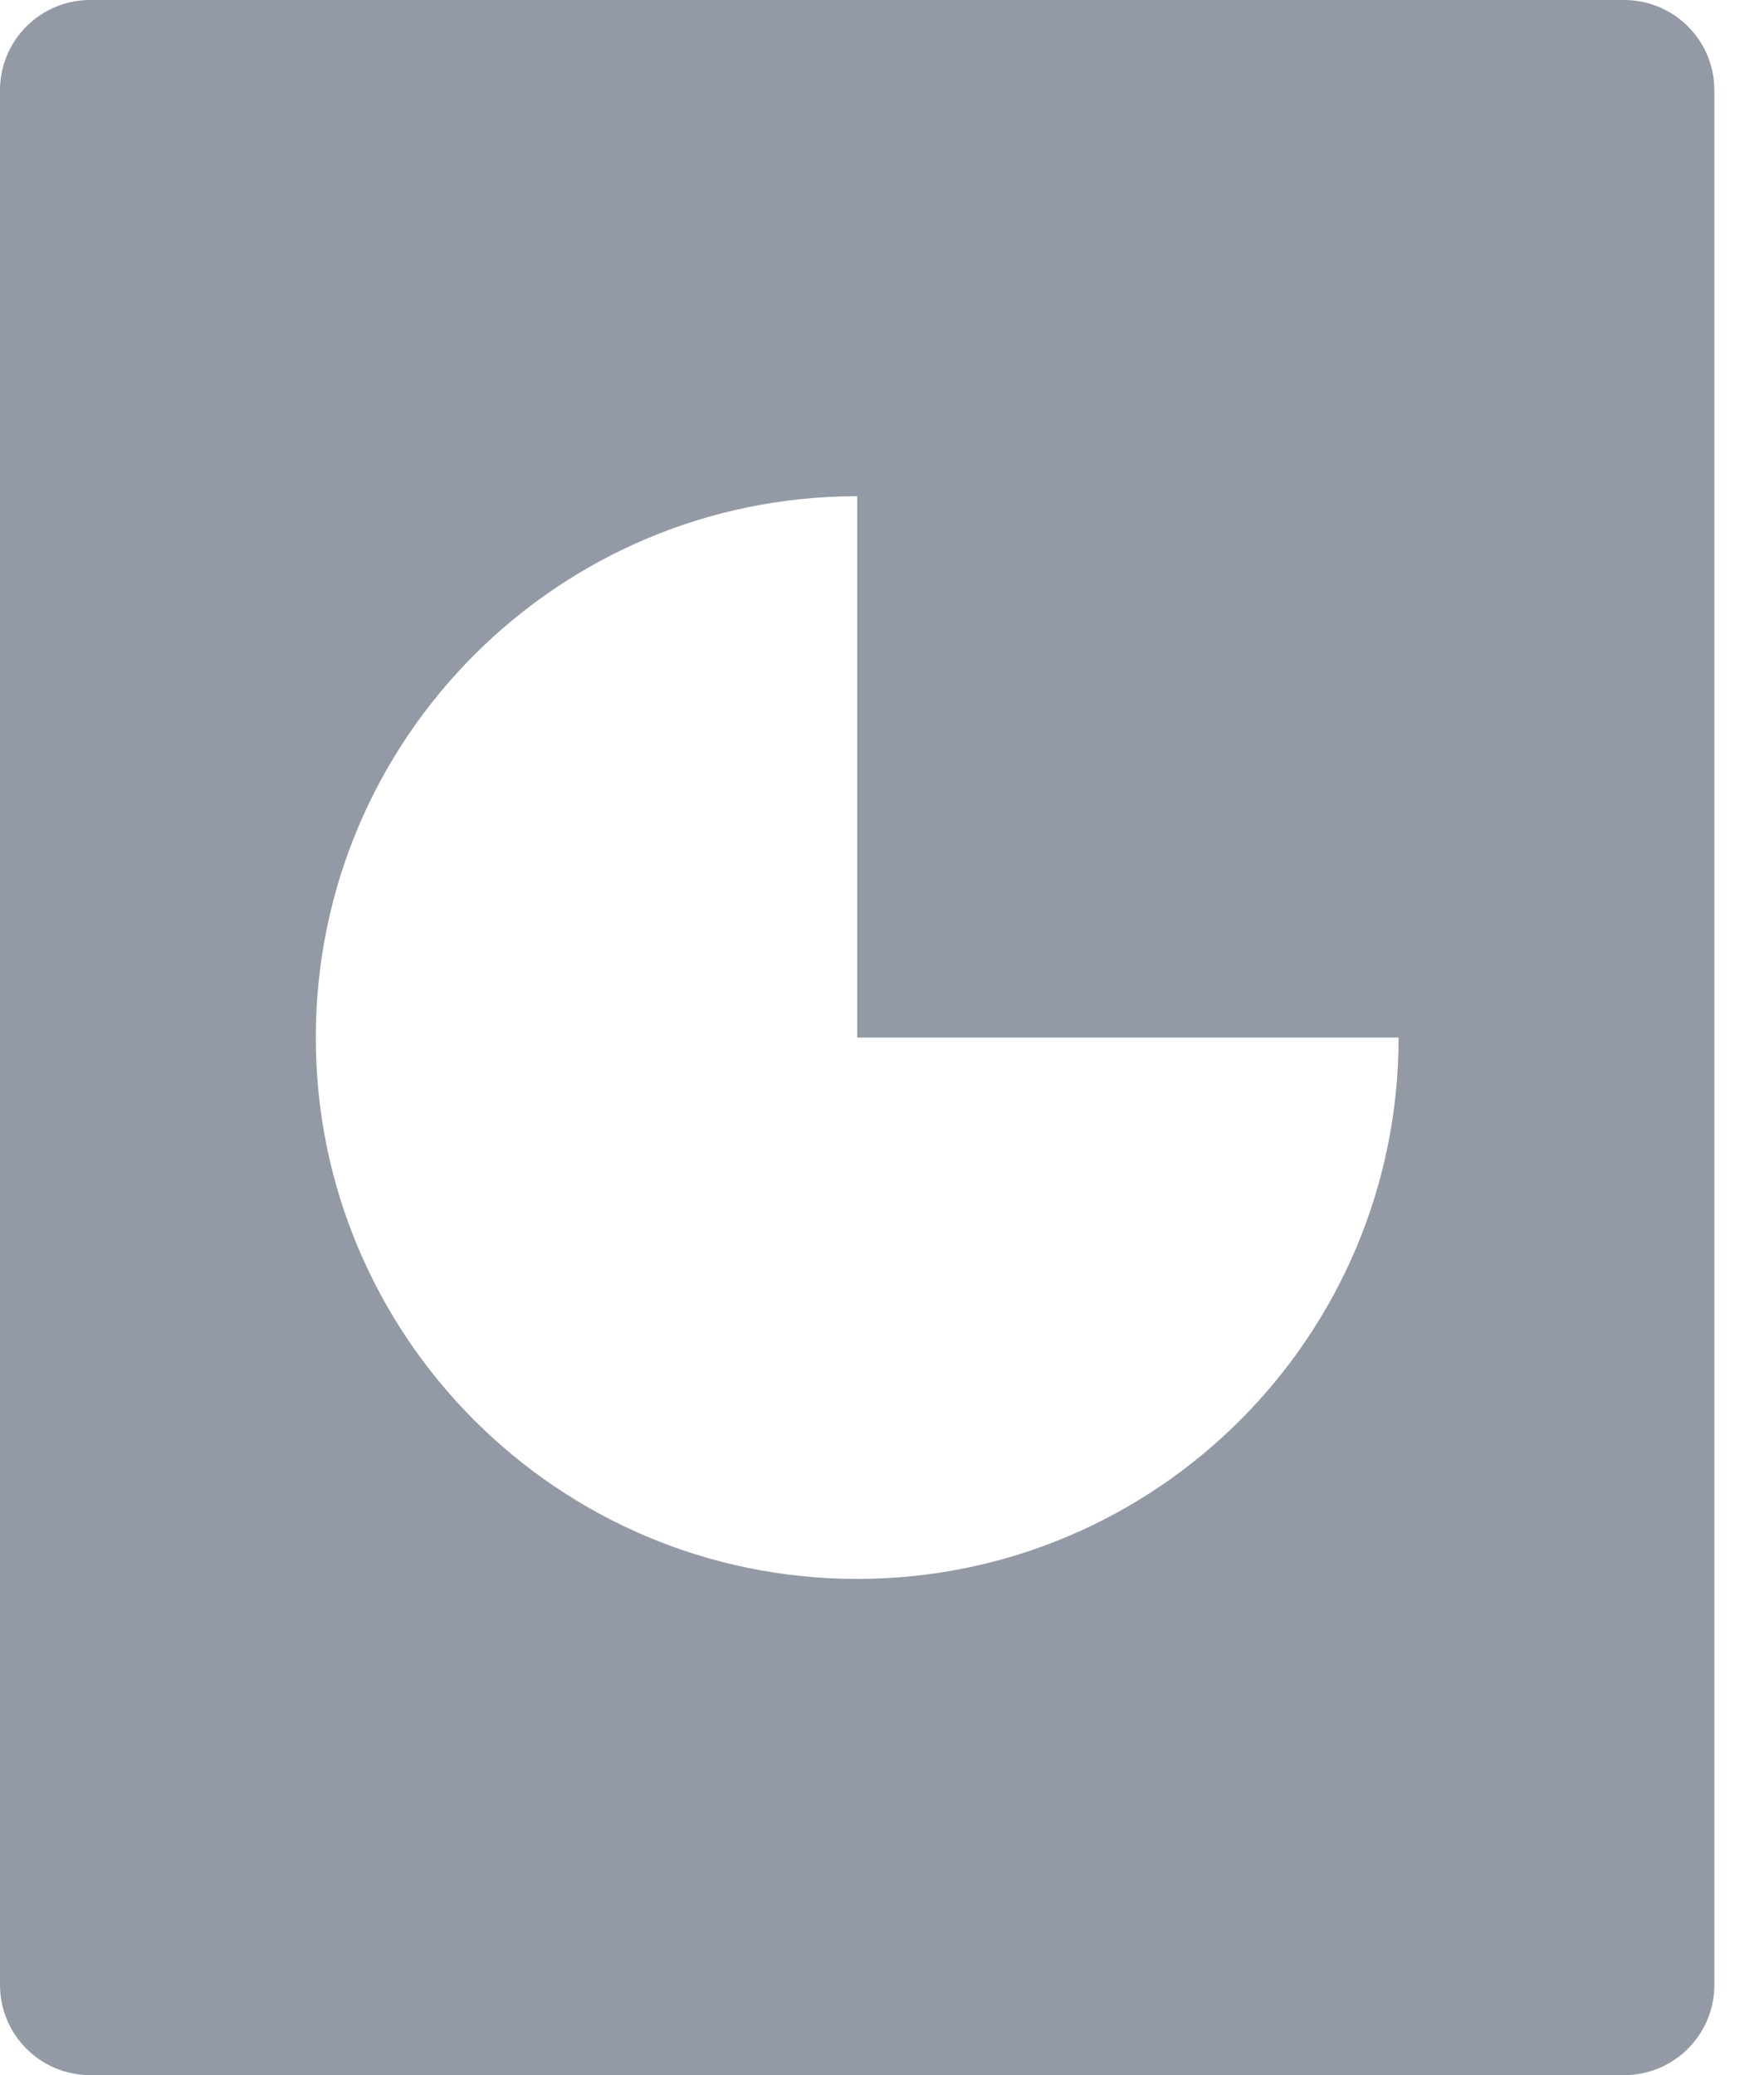 <svg xmlns:xlink="http://www.w3.org/1999/xlink" xmlns="http://www.w3.org/2000/svg" version="1.1" viewBox="0 0 34 40" height="40px" width="34px">
    <title>F1433591-EE26-48A6-8BA4-7B21AE741E06</title>
    <g fill-rule="evenodd" fill="none" stroke-width="1" stroke="none" id="Templates">
        <g fill-rule="nonzero" fill="#939AA5" transform="translate(-978, -572)" id="Langing-Page-Templates">
            <g transform="translate(955, 552)" id="Group-13">
                <g transform="translate(23, 20)" id="chart-pie">
                    <path id="Shape" d="M31.304,0 L1.739,0 C0.778,0 0,0.778 0,1.739 L0,38.261 C0,39.222 0.778,40 1.739,40 L31.304,40 C32.265,40 33.043,39.222 33.043,38.261 L33.043,1.739 C33.043,0.778 32.265,0 31.304,0 Z M16.522,30.435 C10.759,30.435 6.087,25.763 6.087,20 C6.087,14.237 10.759,9.565 16.522,9.565 L16.522,20 L26.957,20 C26.957,25.763 22.284,30.435 16.522,30.435 Z"></path>
                </g>
            </g>
        </g>
    </g>
</svg>